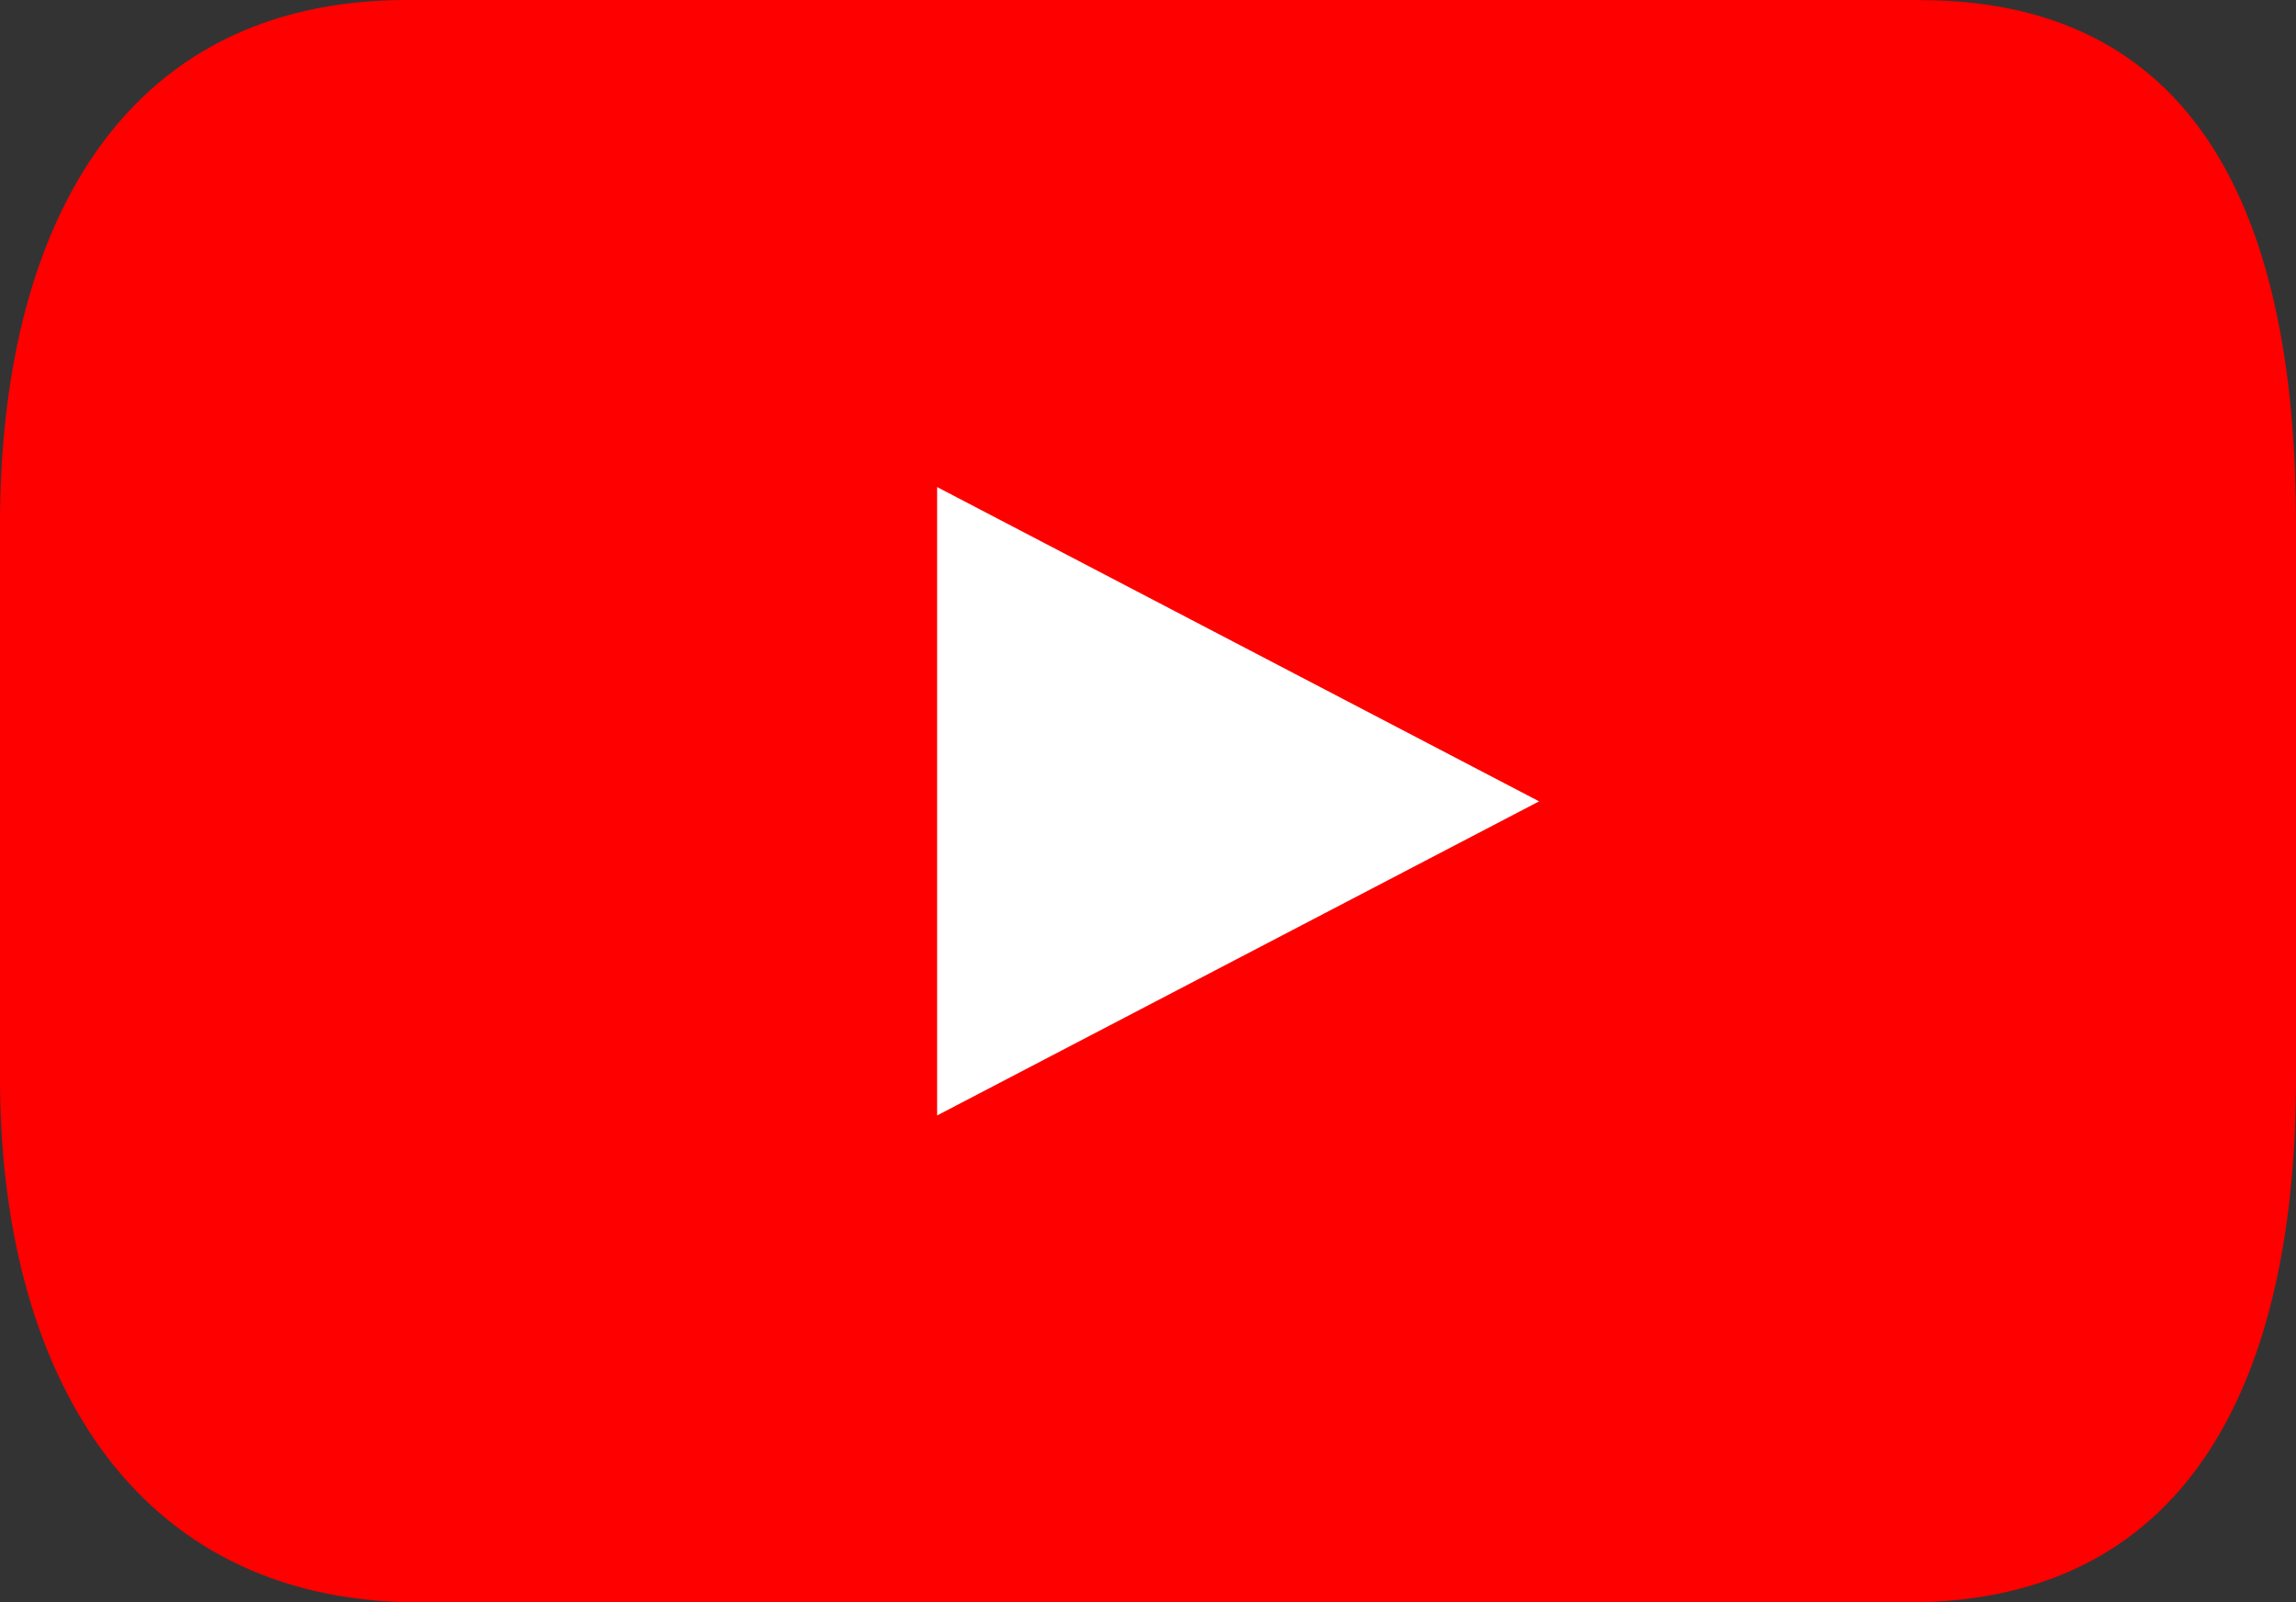 <svg xmlns="http://www.w3.org/2000/svg" width="35.188" height="24.55" viewBox="0 0 35.188 24.55">
  <rect x="0" y="0" width="35.188" height="24.55" fill="#333333" stroke="none"/>
  <g id="グループ_12070" data-name="グループ 12070" transform="translate(-1369.791 -1223.015)">
    <rect id="長方形_4645" data-name="長方形 4645" width="13.066" height="11.614" transform="translate(1380.831 1229.537)" fill="#fff"/>
    <path id="パス_838" data-name="パス 838" d="M383.373,651.877H360.182c-4.434,0-6.235,3.593-6.235,8.029V668.4c0,4.435,1.99,8.03,6.425,8.03h22.814c4.433,0,5.949-3.595,5.949-8.03v-8.492c0-4.435-1.328-8.029-5.762-8.029m-15.064,17.09v-9.629l9.226,4.816Z" transform="translate(1015.844 571.138)" fill="#fe0000"/>
  </g>
</svg>
